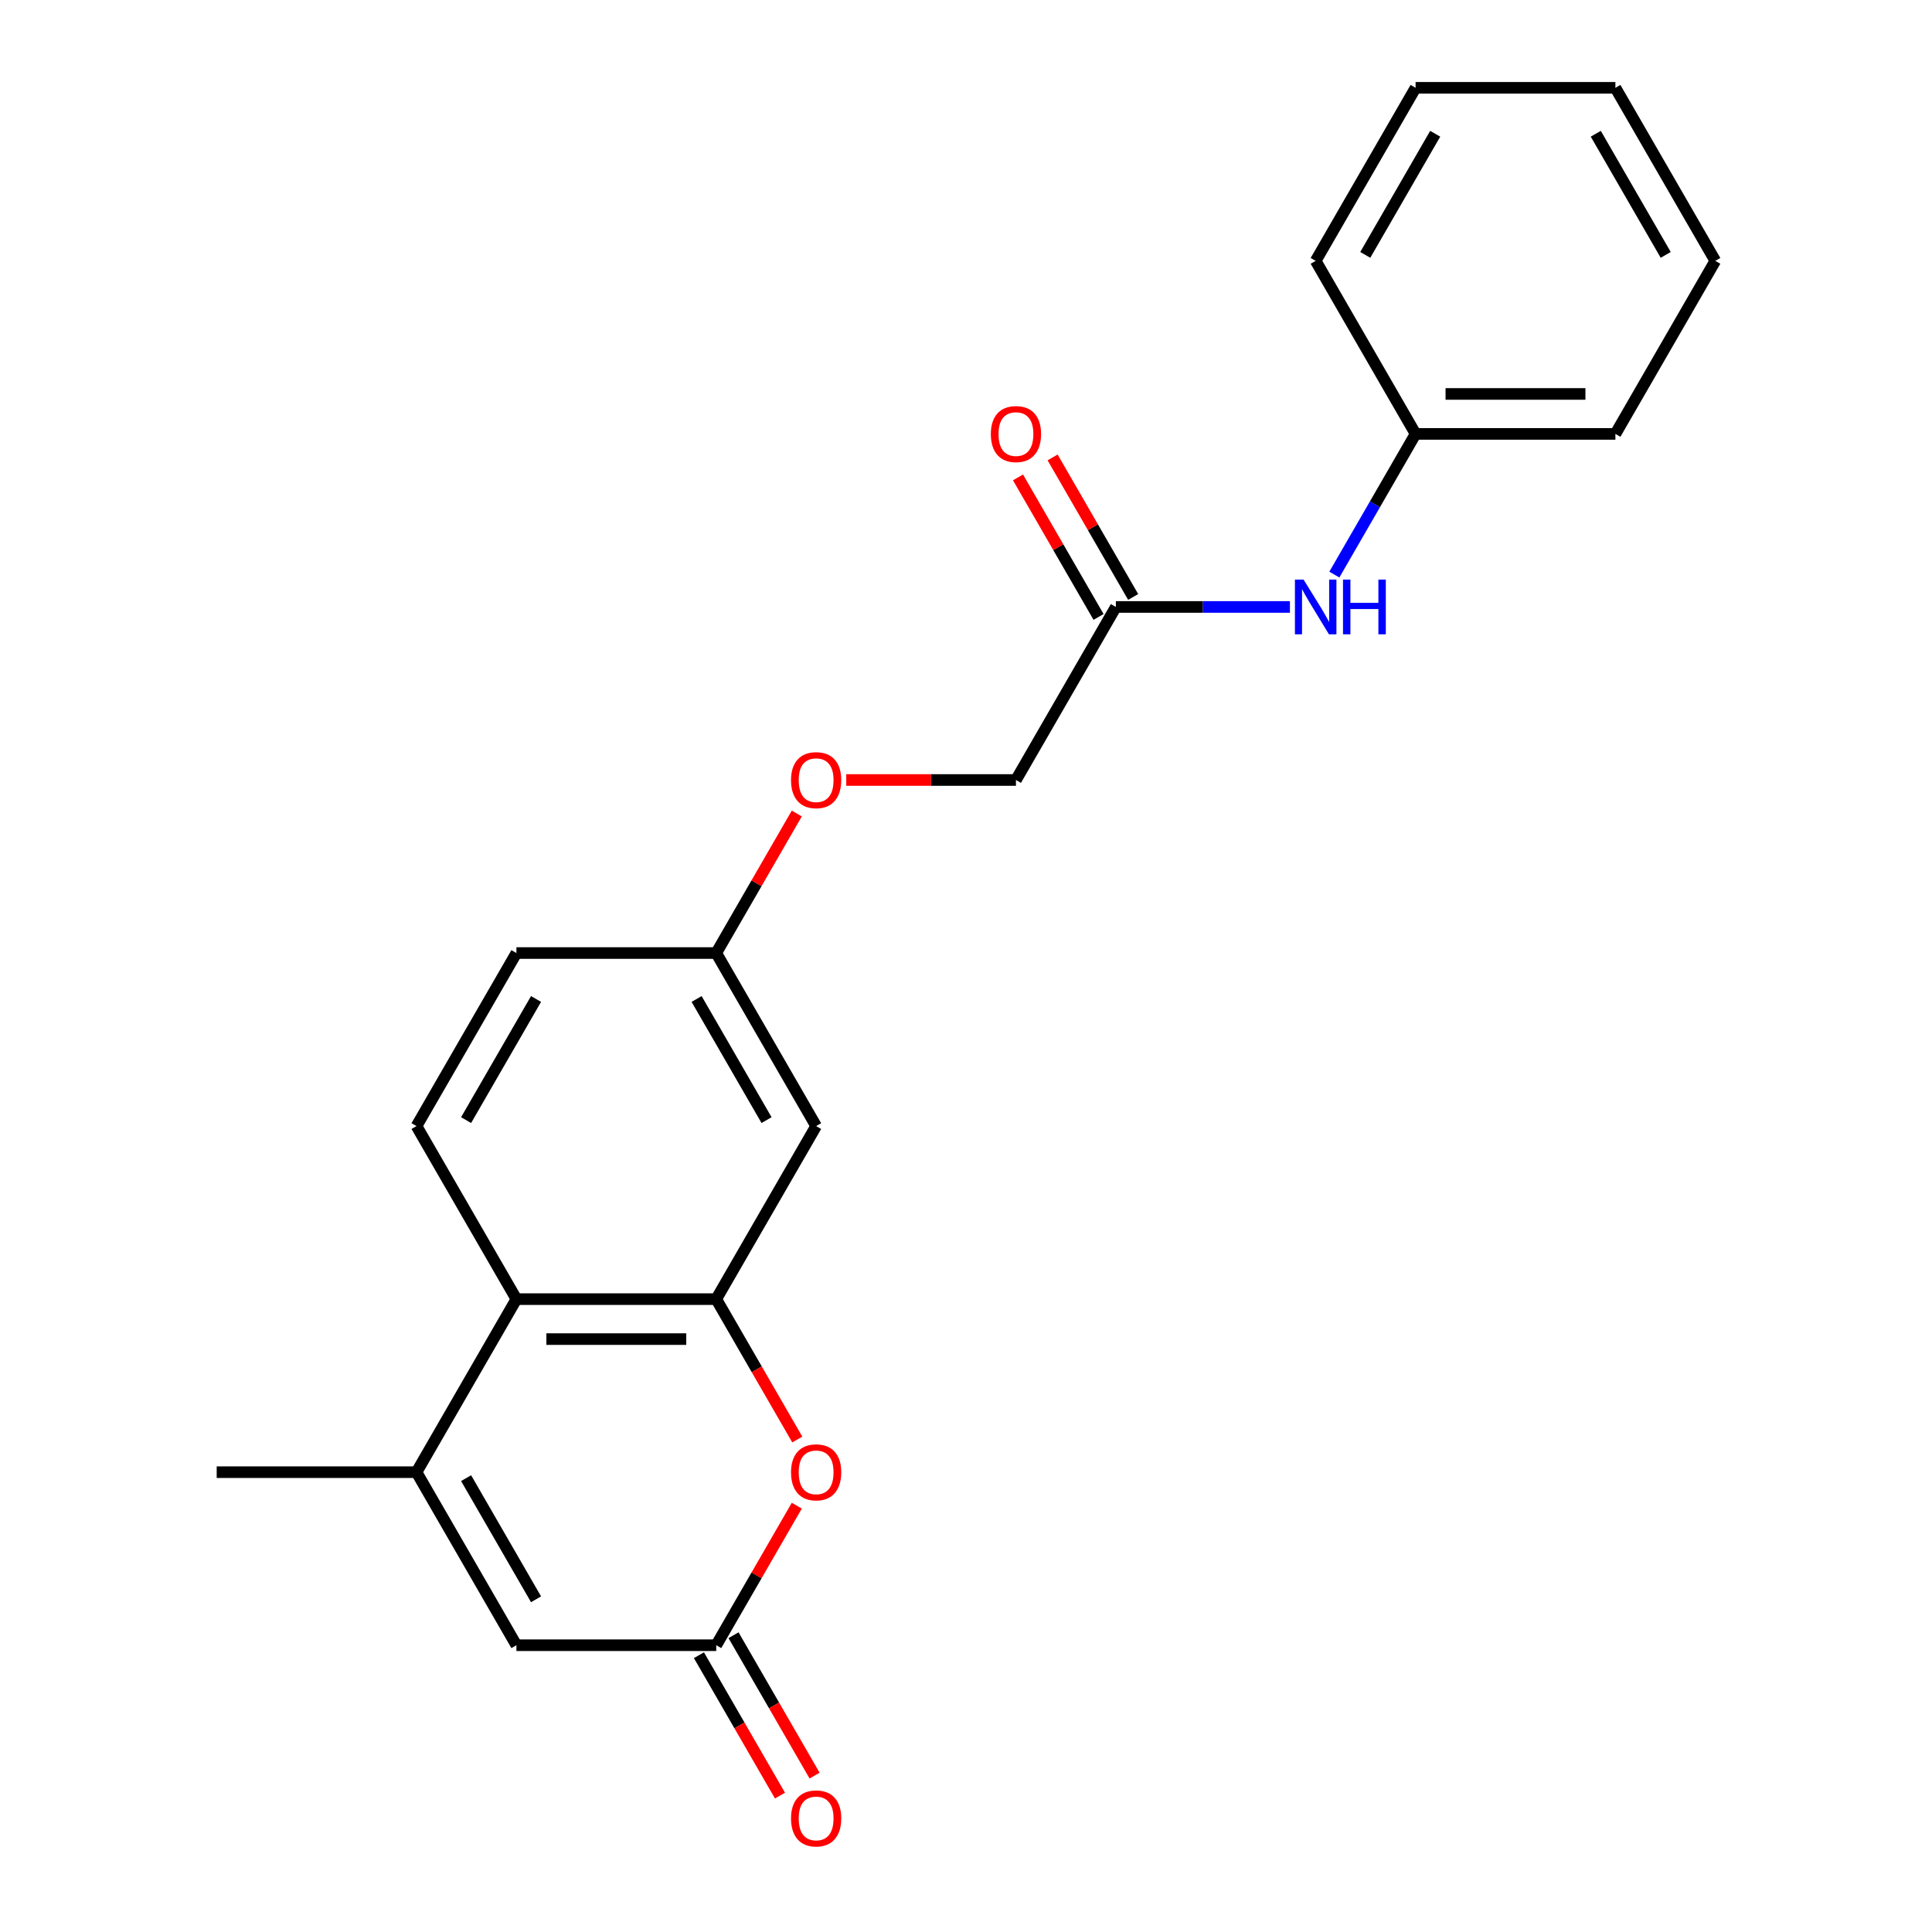 <?xml version='1.0' encoding='iso-8859-1'?>
<svg version='1.1' baseProfile='full'
              xmlns='http://www.w3.org/2000/svg'
                      xmlns:rdkit='http://www.rdkit.org/xml'
                      xmlns:xlink='http://www.w3.org/1999/xlink'
                  xml:space='preserve'
width='1000px' height='1000px' viewBox='0 0 1000 1000'>
<!-- END OF HEADER -->
<rect style='opacity:1.0;fill:#FFFFFF;stroke:none' width='1000' height='1000' x='0' y='0'> </rect>
<path class='bond-1' d='M 370.72,672.427 L 391.696,708.758' style='fill:none;fill-rule:evenodd;stroke:#000000;stroke-width:6px;stroke-linecap:butt;stroke-linejoin:miter;stroke-opacity:1' />
<path class='bond-1' d='M 391.696,708.758 L 412.672,745.089' style='fill:none;fill-rule:evenodd;stroke:#FF0000;stroke-width:6px;stroke-linecap:butt;stroke-linejoin:miter;stroke-opacity:1' />
<path class='bond-3' d='M 370.72,672.427 L 267.297,672.427' style='fill:none;fill-rule:evenodd;stroke:#000000;stroke-width:6px;stroke-linecap:butt;stroke-linejoin:miter;stroke-opacity:1' />
<path class='bond-3' d='M 355.207,693.112 L 282.81,693.112' style='fill:none;fill-rule:evenodd;stroke:#000000;stroke-width:6px;stroke-linecap:butt;stroke-linejoin:miter;stroke-opacity:1' />
<path class='bond-5' d='M 370.72,672.427 L 422.432,582.86' style='fill:none;fill-rule:evenodd;stroke:#000000;stroke-width:6px;stroke-linecap:butt;stroke-linejoin:miter;stroke-opacity:1' />
<path class='bond-0' d='M 215.585,761.995 L 267.297,672.427' style='fill:none;fill-rule:evenodd;stroke:#000000;stroke-width:6px;stroke-linecap:butt;stroke-linejoin:miter;stroke-opacity:1' />
<path class='bond-4' d='M 215.585,761.995 L 267.297,851.563' style='fill:none;fill-rule:evenodd;stroke:#000000;stroke-width:6px;stroke-linecap:butt;stroke-linejoin:miter;stroke-opacity:1' />
<path class='bond-4' d='M 241.255,765.088 L 277.453,827.785' style='fill:none;fill-rule:evenodd;stroke:#000000;stroke-width:6px;stroke-linecap:butt;stroke-linejoin:miter;stroke-opacity:1' />
<path class='bond-16' d='M 215.585,761.995 L 112.161,761.995' style='fill:none;fill-rule:evenodd;stroke:#000000;stroke-width:6px;stroke-linecap:butt;stroke-linejoin:miter;stroke-opacity:1' />
<path class='bond-2' d='M 412.418,779.341 L 391.569,815.452' style='fill:none;fill-rule:evenodd;stroke:#FF0000;stroke-width:6px;stroke-linecap:butt;stroke-linejoin:miter;stroke-opacity:1' />
<path class='bond-2' d='M 391.569,815.452 L 370.72,851.563' style='fill:none;fill-rule:evenodd;stroke:#000000;stroke-width:6px;stroke-linecap:butt;stroke-linejoin:miter;stroke-opacity:1' />
<path class='bond-9' d='M 361.764,856.734 L 382.739,893.065' style='fill:none;fill-rule:evenodd;stroke:#000000;stroke-width:6px;stroke-linecap:butt;stroke-linejoin:miter;stroke-opacity:1' />
<path class='bond-9' d='M 382.739,893.065 L 403.715,929.396' style='fill:none;fill-rule:evenodd;stroke:#FF0000;stroke-width:6px;stroke-linecap:butt;stroke-linejoin:miter;stroke-opacity:1' />
<path class='bond-9' d='M 379.677,846.391 L 400.653,882.722' style='fill:none;fill-rule:evenodd;stroke:#000000;stroke-width:6px;stroke-linecap:butt;stroke-linejoin:miter;stroke-opacity:1' />
<path class='bond-9' d='M 400.653,882.722 L 421.629,919.053' style='fill:none;fill-rule:evenodd;stroke:#FF0000;stroke-width:6px;stroke-linecap:butt;stroke-linejoin:miter;stroke-opacity:1' />
<path class='bond-23' d='M 370.72,851.563 L 267.297,851.563' style='fill:none;fill-rule:evenodd;stroke:#000000;stroke-width:6px;stroke-linecap:butt;stroke-linejoin:miter;stroke-opacity:1' />
<path class='bond-7' d='M 267.297,672.427 L 215.585,582.86' style='fill:none;fill-rule:evenodd;stroke:#000000;stroke-width:6px;stroke-linecap:butt;stroke-linejoin:miter;stroke-opacity:1' />
<path class='bond-11' d='M 422.432,582.86 L 370.72,493.292' style='fill:none;fill-rule:evenodd;stroke:#000000;stroke-width:6px;stroke-linecap:butt;stroke-linejoin:miter;stroke-opacity:1' />
<path class='bond-11' d='M 396.762,579.767 L 360.564,517.07' style='fill:none;fill-rule:evenodd;stroke:#000000;stroke-width:6px;stroke-linecap:butt;stroke-linejoin:miter;stroke-opacity:1' />
<path class='bond-6' d='M 577.568,314.157 L 525.856,403.725' style='fill:none;fill-rule:evenodd;stroke:#000000;stroke-width:6px;stroke-linecap:butt;stroke-linejoin:miter;stroke-opacity:1' />
<path class='bond-8' d='M 577.568,314.157 L 622.617,314.157' style='fill:none;fill-rule:evenodd;stroke:#000000;stroke-width:6px;stroke-linecap:butt;stroke-linejoin:miter;stroke-opacity:1' />
<path class='bond-8' d='M 622.617,314.157 L 667.666,314.157' style='fill:none;fill-rule:evenodd;stroke:#0000FF;stroke-width:6px;stroke-linecap:butt;stroke-linejoin:miter;stroke-opacity:1' />
<path class='bond-10' d='M 586.525,308.986 L 565.676,272.875' style='fill:none;fill-rule:evenodd;stroke:#000000;stroke-width:6px;stroke-linecap:butt;stroke-linejoin:miter;stroke-opacity:1' />
<path class='bond-10' d='M 565.676,272.875 L 544.827,236.764' style='fill:none;fill-rule:evenodd;stroke:#FF0000;stroke-width:6px;stroke-linecap:butt;stroke-linejoin:miter;stroke-opacity:1' />
<path class='bond-10' d='M 568.611,319.328 L 547.762,283.217' style='fill:none;fill-rule:evenodd;stroke:#000000;stroke-width:6px;stroke-linecap:butt;stroke-linejoin:miter;stroke-opacity:1' />
<path class='bond-10' d='M 547.762,283.217 L 526.914,247.106' style='fill:none;fill-rule:evenodd;stroke:#FF0000;stroke-width:6px;stroke-linecap:butt;stroke-linejoin:miter;stroke-opacity:1' />
<path class='bond-22' d='M 215.585,582.86 L 267.297,493.292' style='fill:none;fill-rule:evenodd;stroke:#000000;stroke-width:6px;stroke-linecap:butt;stroke-linejoin:miter;stroke-opacity:1' />
<path class='bond-22' d='M 241.255,579.767 L 277.453,517.07' style='fill:none;fill-rule:evenodd;stroke:#000000;stroke-width:6px;stroke-linecap:butt;stroke-linejoin:miter;stroke-opacity:1' />
<path class='bond-15' d='M 690.66,297.412 L 711.681,261.001' style='fill:none;fill-rule:evenodd;stroke:#0000FF;stroke-width:6px;stroke-linecap:butt;stroke-linejoin:miter;stroke-opacity:1' />
<path class='bond-15' d='M 711.681,261.001 L 732.703,224.59' style='fill:none;fill-rule:evenodd;stroke:#000000;stroke-width:6px;stroke-linecap:butt;stroke-linejoin:miter;stroke-opacity:1' />
<path class='bond-12' d='M 370.72,493.292 L 391.569,457.181' style='fill:none;fill-rule:evenodd;stroke:#000000;stroke-width:6px;stroke-linecap:butt;stroke-linejoin:miter;stroke-opacity:1' />
<path class='bond-12' d='M 391.569,457.181 L 412.418,421.07' style='fill:none;fill-rule:evenodd;stroke:#FF0000;stroke-width:6px;stroke-linecap:butt;stroke-linejoin:miter;stroke-opacity:1' />
<path class='bond-14' d='M 370.72,493.292 L 267.297,493.292' style='fill:none;fill-rule:evenodd;stroke:#000000;stroke-width:6px;stroke-linecap:butt;stroke-linejoin:miter;stroke-opacity:1' />
<path class='bond-13' d='M 438.018,403.725 L 481.937,403.725' style='fill:none;fill-rule:evenodd;stroke:#FF0000;stroke-width:6px;stroke-linecap:butt;stroke-linejoin:miter;stroke-opacity:1' />
<path class='bond-13' d='M 481.937,403.725 L 525.856,403.725' style='fill:none;fill-rule:evenodd;stroke:#000000;stroke-width:6px;stroke-linecap:butt;stroke-linejoin:miter;stroke-opacity:1' />
<path class='bond-17' d='M 732.703,224.59 L 836.127,224.59' style='fill:none;fill-rule:evenodd;stroke:#000000;stroke-width:6px;stroke-linecap:butt;stroke-linejoin:miter;stroke-opacity:1' />
<path class='bond-17' d='M 748.217,203.905 L 820.614,203.905' style='fill:none;fill-rule:evenodd;stroke:#000000;stroke-width:6px;stroke-linecap:butt;stroke-linejoin:miter;stroke-opacity:1' />
<path class='bond-18' d='M 732.703,224.59 L 680.991,135.022' style='fill:none;fill-rule:evenodd;stroke:#000000;stroke-width:6px;stroke-linecap:butt;stroke-linejoin:miter;stroke-opacity:1' />
<path class='bond-20' d='M 836.127,224.59 L 887.839,135.022' style='fill:none;fill-rule:evenodd;stroke:#000000;stroke-width:6px;stroke-linecap:butt;stroke-linejoin:miter;stroke-opacity:1' />
<path class='bond-19' d='M 680.991,135.022 L 732.703,45.455' style='fill:none;fill-rule:evenodd;stroke:#000000;stroke-width:6px;stroke-linecap:butt;stroke-linejoin:miter;stroke-opacity:1' />
<path class='bond-19' d='M 706.662,131.929 L 742.86,69.232' style='fill:none;fill-rule:evenodd;stroke:#000000;stroke-width:6px;stroke-linecap:butt;stroke-linejoin:miter;stroke-opacity:1' />
<path class='bond-21' d='M 732.703,45.455 L 836.127,45.455' style='fill:none;fill-rule:evenodd;stroke:#000000;stroke-width:6px;stroke-linecap:butt;stroke-linejoin:miter;stroke-opacity:1' />
<path class='bond-24' d='M 887.839,135.022 L 836.127,45.455' style='fill:none;fill-rule:evenodd;stroke:#000000;stroke-width:6px;stroke-linecap:butt;stroke-linejoin:miter;stroke-opacity:1' />
<path class='bond-24' d='M 862.169,131.929 L 825.97,69.232' style='fill:none;fill-rule:evenodd;stroke:#000000;stroke-width:6px;stroke-linecap:butt;stroke-linejoin:miter;stroke-opacity:1' />
<path  class='atom-2' d='M 409.432 762.075
Q 409.432 755.275, 412.792 751.475
Q 416.152 747.675, 422.432 747.675
Q 428.712 747.675, 432.072 751.475
Q 435.432 755.275, 435.432 762.075
Q 435.432 768.955, 432.032 772.875
Q 428.632 776.755, 422.432 776.755
Q 416.192 776.755, 412.792 772.875
Q 409.432 768.995, 409.432 762.075
M 422.432 773.555
Q 426.752 773.555, 429.072 770.675
Q 431.432 767.755, 431.432 762.075
Q 431.432 756.515, 429.072 753.715
Q 426.752 750.875, 422.432 750.875
Q 418.112 750.875, 415.752 753.675
Q 413.432 756.475, 413.432 762.075
Q 413.432 767.795, 415.752 770.675
Q 418.112 773.555, 422.432 773.555
' fill='#FF0000'/>
<path  class='atom-9' d='M 674.731 299.997
L 684.011 314.997
Q 684.931 316.477, 686.411 319.157
Q 687.891 321.837, 687.971 321.997
L 687.971 299.997
L 691.731 299.997
L 691.731 328.317
L 687.851 328.317
L 677.891 311.917
Q 676.731 309.997, 675.491 307.797
Q 674.291 305.597, 673.931 304.917
L 673.931 328.317
L 670.251 328.317
L 670.251 299.997
L 674.731 299.997
' fill='#0000FF'/>
<path  class='atom-9' d='M 695.131 299.997
L 698.971 299.997
L 698.971 312.037
L 713.451 312.037
L 713.451 299.997
L 717.291 299.997
L 717.291 328.317
L 713.451 328.317
L 713.451 315.237
L 698.971 315.237
L 698.971 328.317
L 695.131 328.317
L 695.131 299.997
' fill='#0000FF'/>
<path  class='atom-10' d='M 409.432 941.21
Q 409.432 934.41, 412.792 930.61
Q 416.152 926.81, 422.432 926.81
Q 428.712 926.81, 432.072 930.61
Q 435.432 934.41, 435.432 941.21
Q 435.432 948.09, 432.032 952.01
Q 428.632 955.89, 422.432 955.89
Q 416.192 955.89, 412.792 952.01
Q 409.432 948.13, 409.432 941.21
M 422.432 952.69
Q 426.752 952.69, 429.072 949.81
Q 431.432 946.89, 431.432 941.21
Q 431.432 935.65, 429.072 932.85
Q 426.752 930.01, 422.432 930.01
Q 418.112 930.01, 415.752 932.81
Q 413.432 935.61, 413.432 941.21
Q 413.432 946.93, 415.752 949.81
Q 418.112 952.69, 422.432 952.69
' fill='#FF0000'/>
<path  class='atom-11' d='M 512.856 224.67
Q 512.856 217.87, 516.216 214.07
Q 519.576 210.27, 525.856 210.27
Q 532.136 210.27, 535.496 214.07
Q 538.856 217.87, 538.856 224.67
Q 538.856 231.55, 535.456 235.47
Q 532.056 239.35, 525.856 239.35
Q 519.616 239.35, 516.216 235.47
Q 512.856 231.59, 512.856 224.67
M 525.856 236.15
Q 530.176 236.15, 532.496 233.27
Q 534.856 230.35, 534.856 224.67
Q 534.856 219.11, 532.496 216.31
Q 530.176 213.47, 525.856 213.47
Q 521.536 213.47, 519.176 216.27
Q 516.856 219.07, 516.856 224.67
Q 516.856 230.39, 519.176 233.27
Q 521.536 236.15, 525.856 236.15
' fill='#FF0000'/>
<path  class='atom-13' d='M 409.432 403.805
Q 409.432 397.005, 412.792 393.205
Q 416.152 389.405, 422.432 389.405
Q 428.712 389.405, 432.072 393.205
Q 435.432 397.005, 435.432 403.805
Q 435.432 410.685, 432.032 414.605
Q 428.632 418.485, 422.432 418.485
Q 416.192 418.485, 412.792 414.605
Q 409.432 410.725, 409.432 403.805
M 422.432 415.285
Q 426.752 415.285, 429.072 412.405
Q 431.432 409.485, 431.432 403.805
Q 431.432 398.245, 429.072 395.445
Q 426.752 392.605, 422.432 392.605
Q 418.112 392.605, 415.752 395.405
Q 413.432 398.205, 413.432 403.805
Q 413.432 409.525, 415.752 412.405
Q 418.112 415.285, 422.432 415.285
' fill='#FF0000'/>
</svg>
